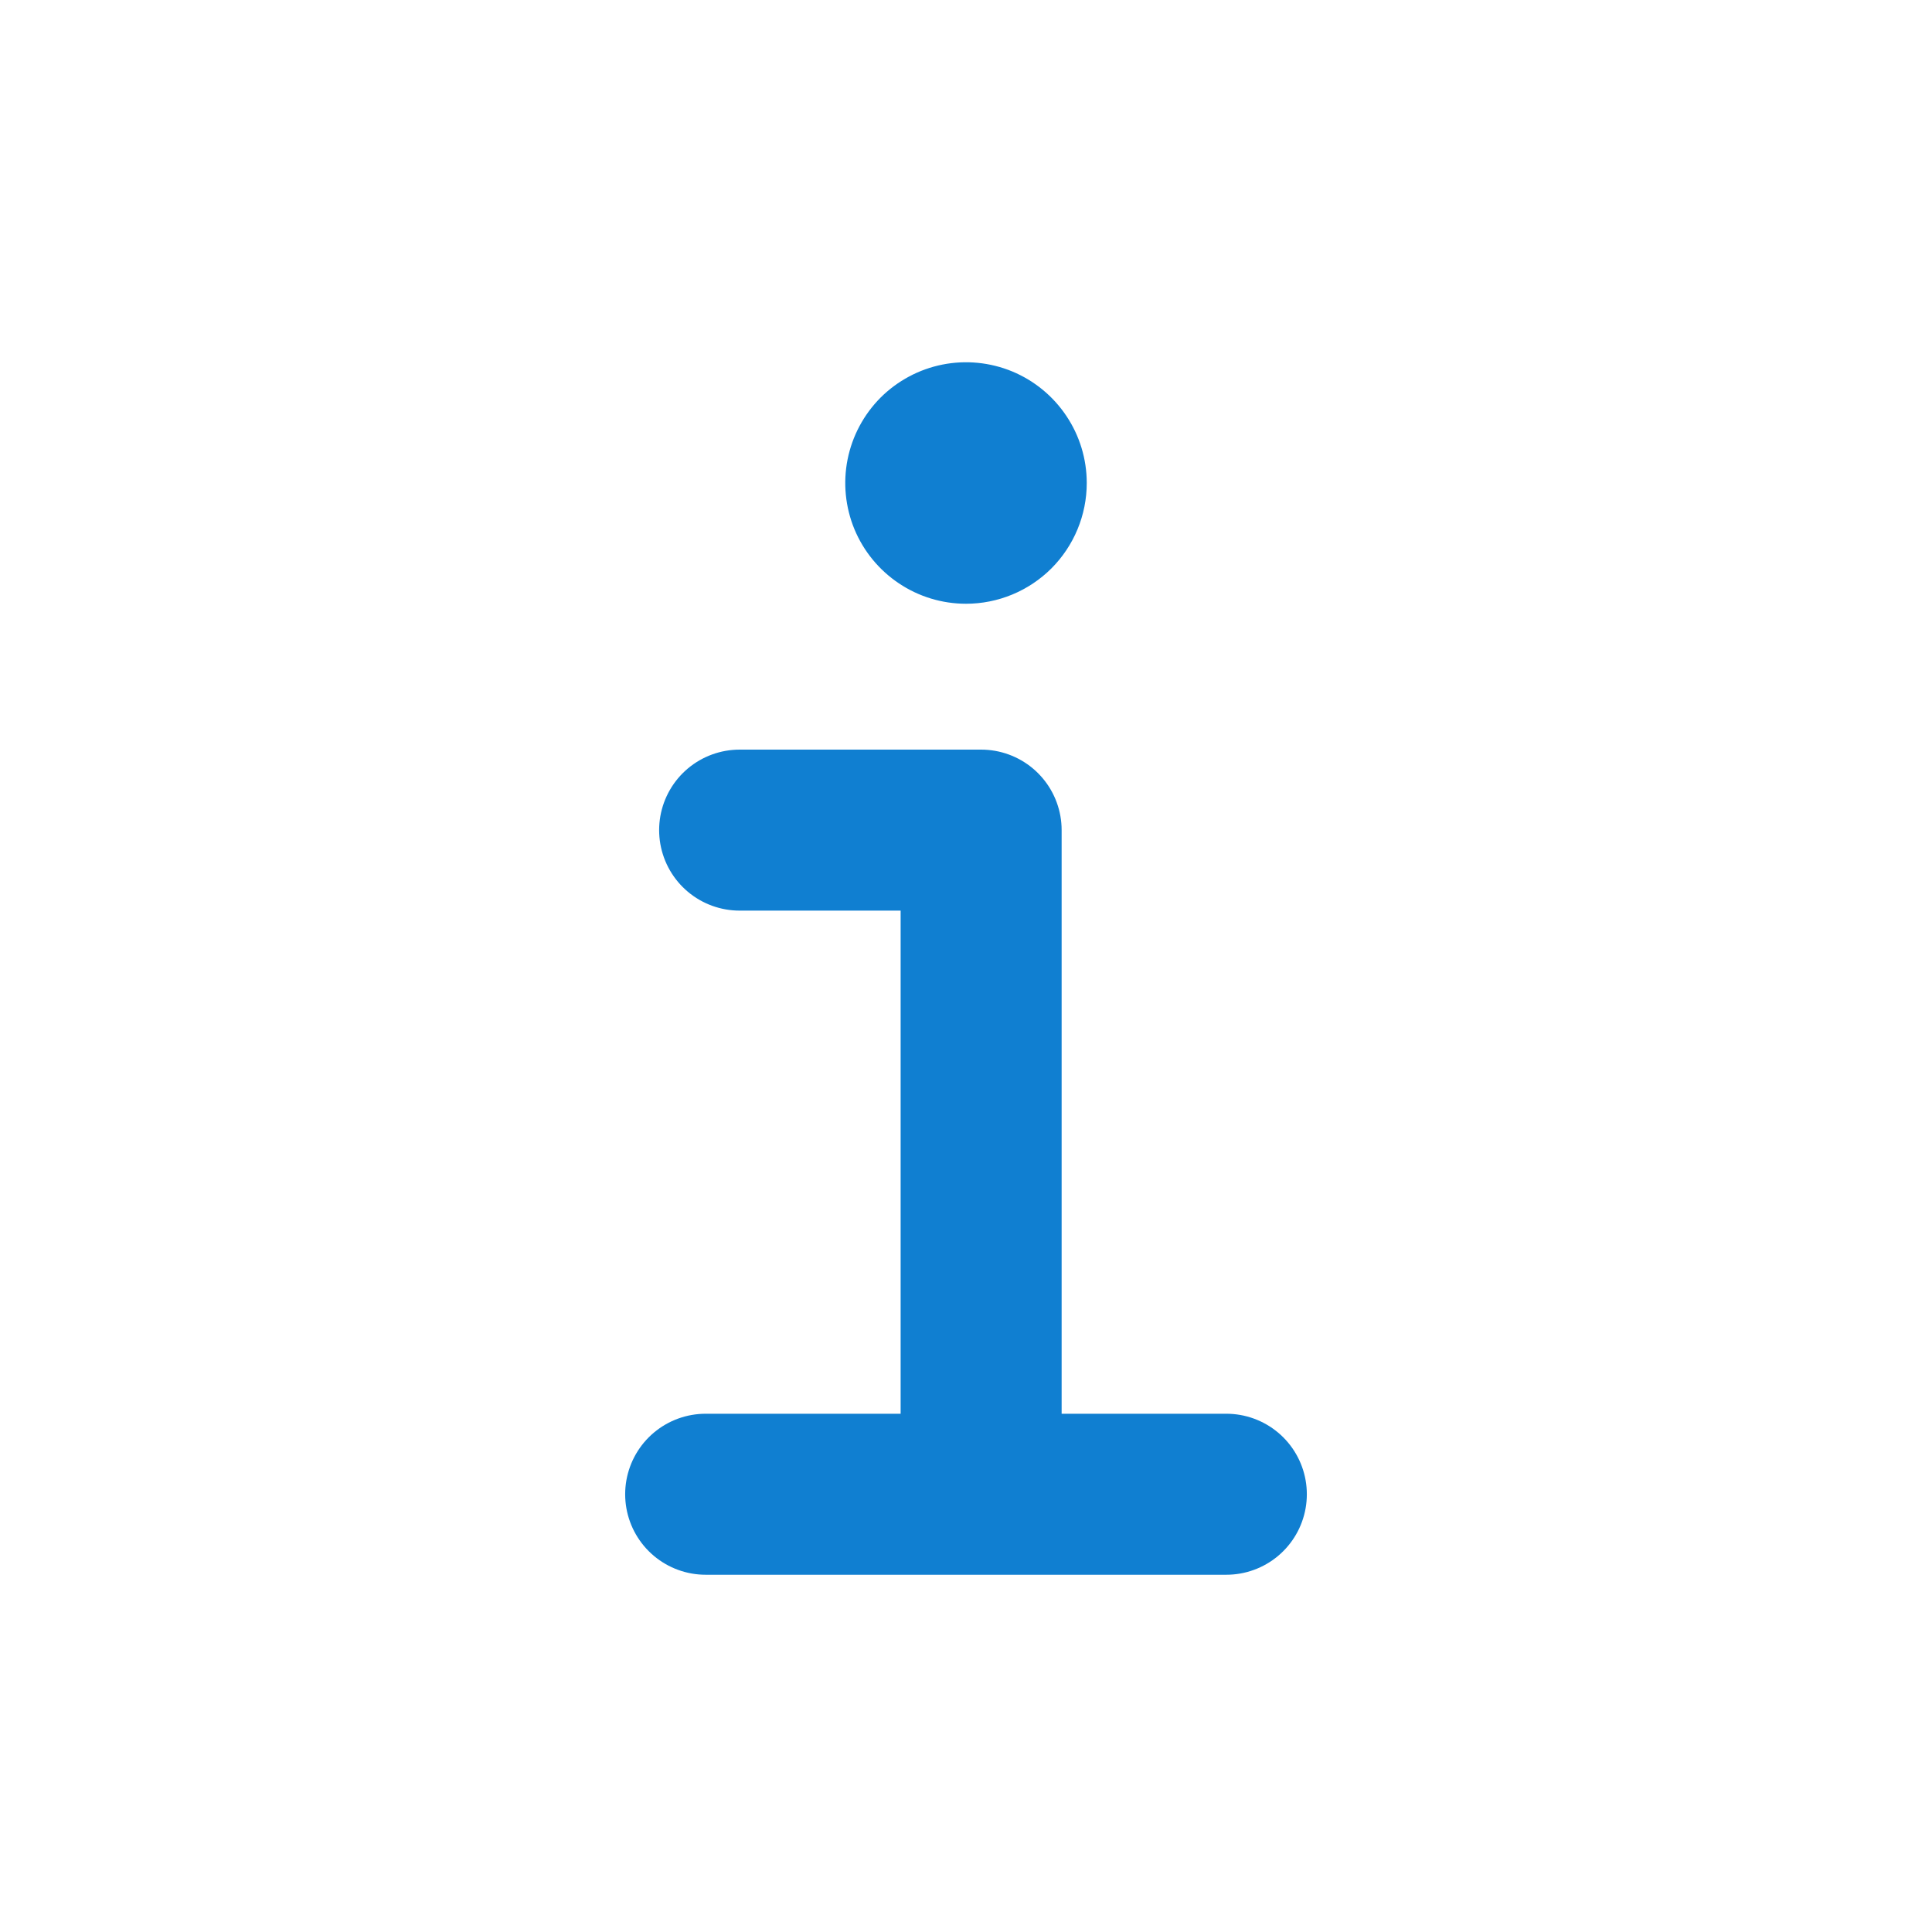 <svg width="24" height="24" viewBox="0 0 24 24" fill="none" xmlns="http://www.w3.org/2000/svg">
<path d="M9.188 10.312H12.188V18.375" stroke="#107FD1" stroke-width="2" stroke-linecap="round" stroke-linejoin="round"/>
<path d="M8.766 18.562H15.234" stroke="#107FD1" stroke-width="2" stroke-miterlimit="10" stroke-linecap="round"/>
<path d="M12 7.5C11.703 7.5 11.413 7.412 11.167 7.247C10.92 7.082 10.728 6.848 10.614 6.574C10.501 6.3 10.471 5.998 10.529 5.707C10.587 5.416 10.73 5.149 10.939 4.939C11.149 4.73 11.416 4.587 11.707 4.529C11.998 4.471 12.3 4.501 12.574 4.614C12.848 4.728 13.082 4.92 13.247 5.167C13.412 5.413 13.5 5.703 13.5 6C13.5 6.398 13.342 6.779 13.061 7.061C12.779 7.342 12.398 7.5 12 7.5Z" fill="#107FD1"/>
</svg>
